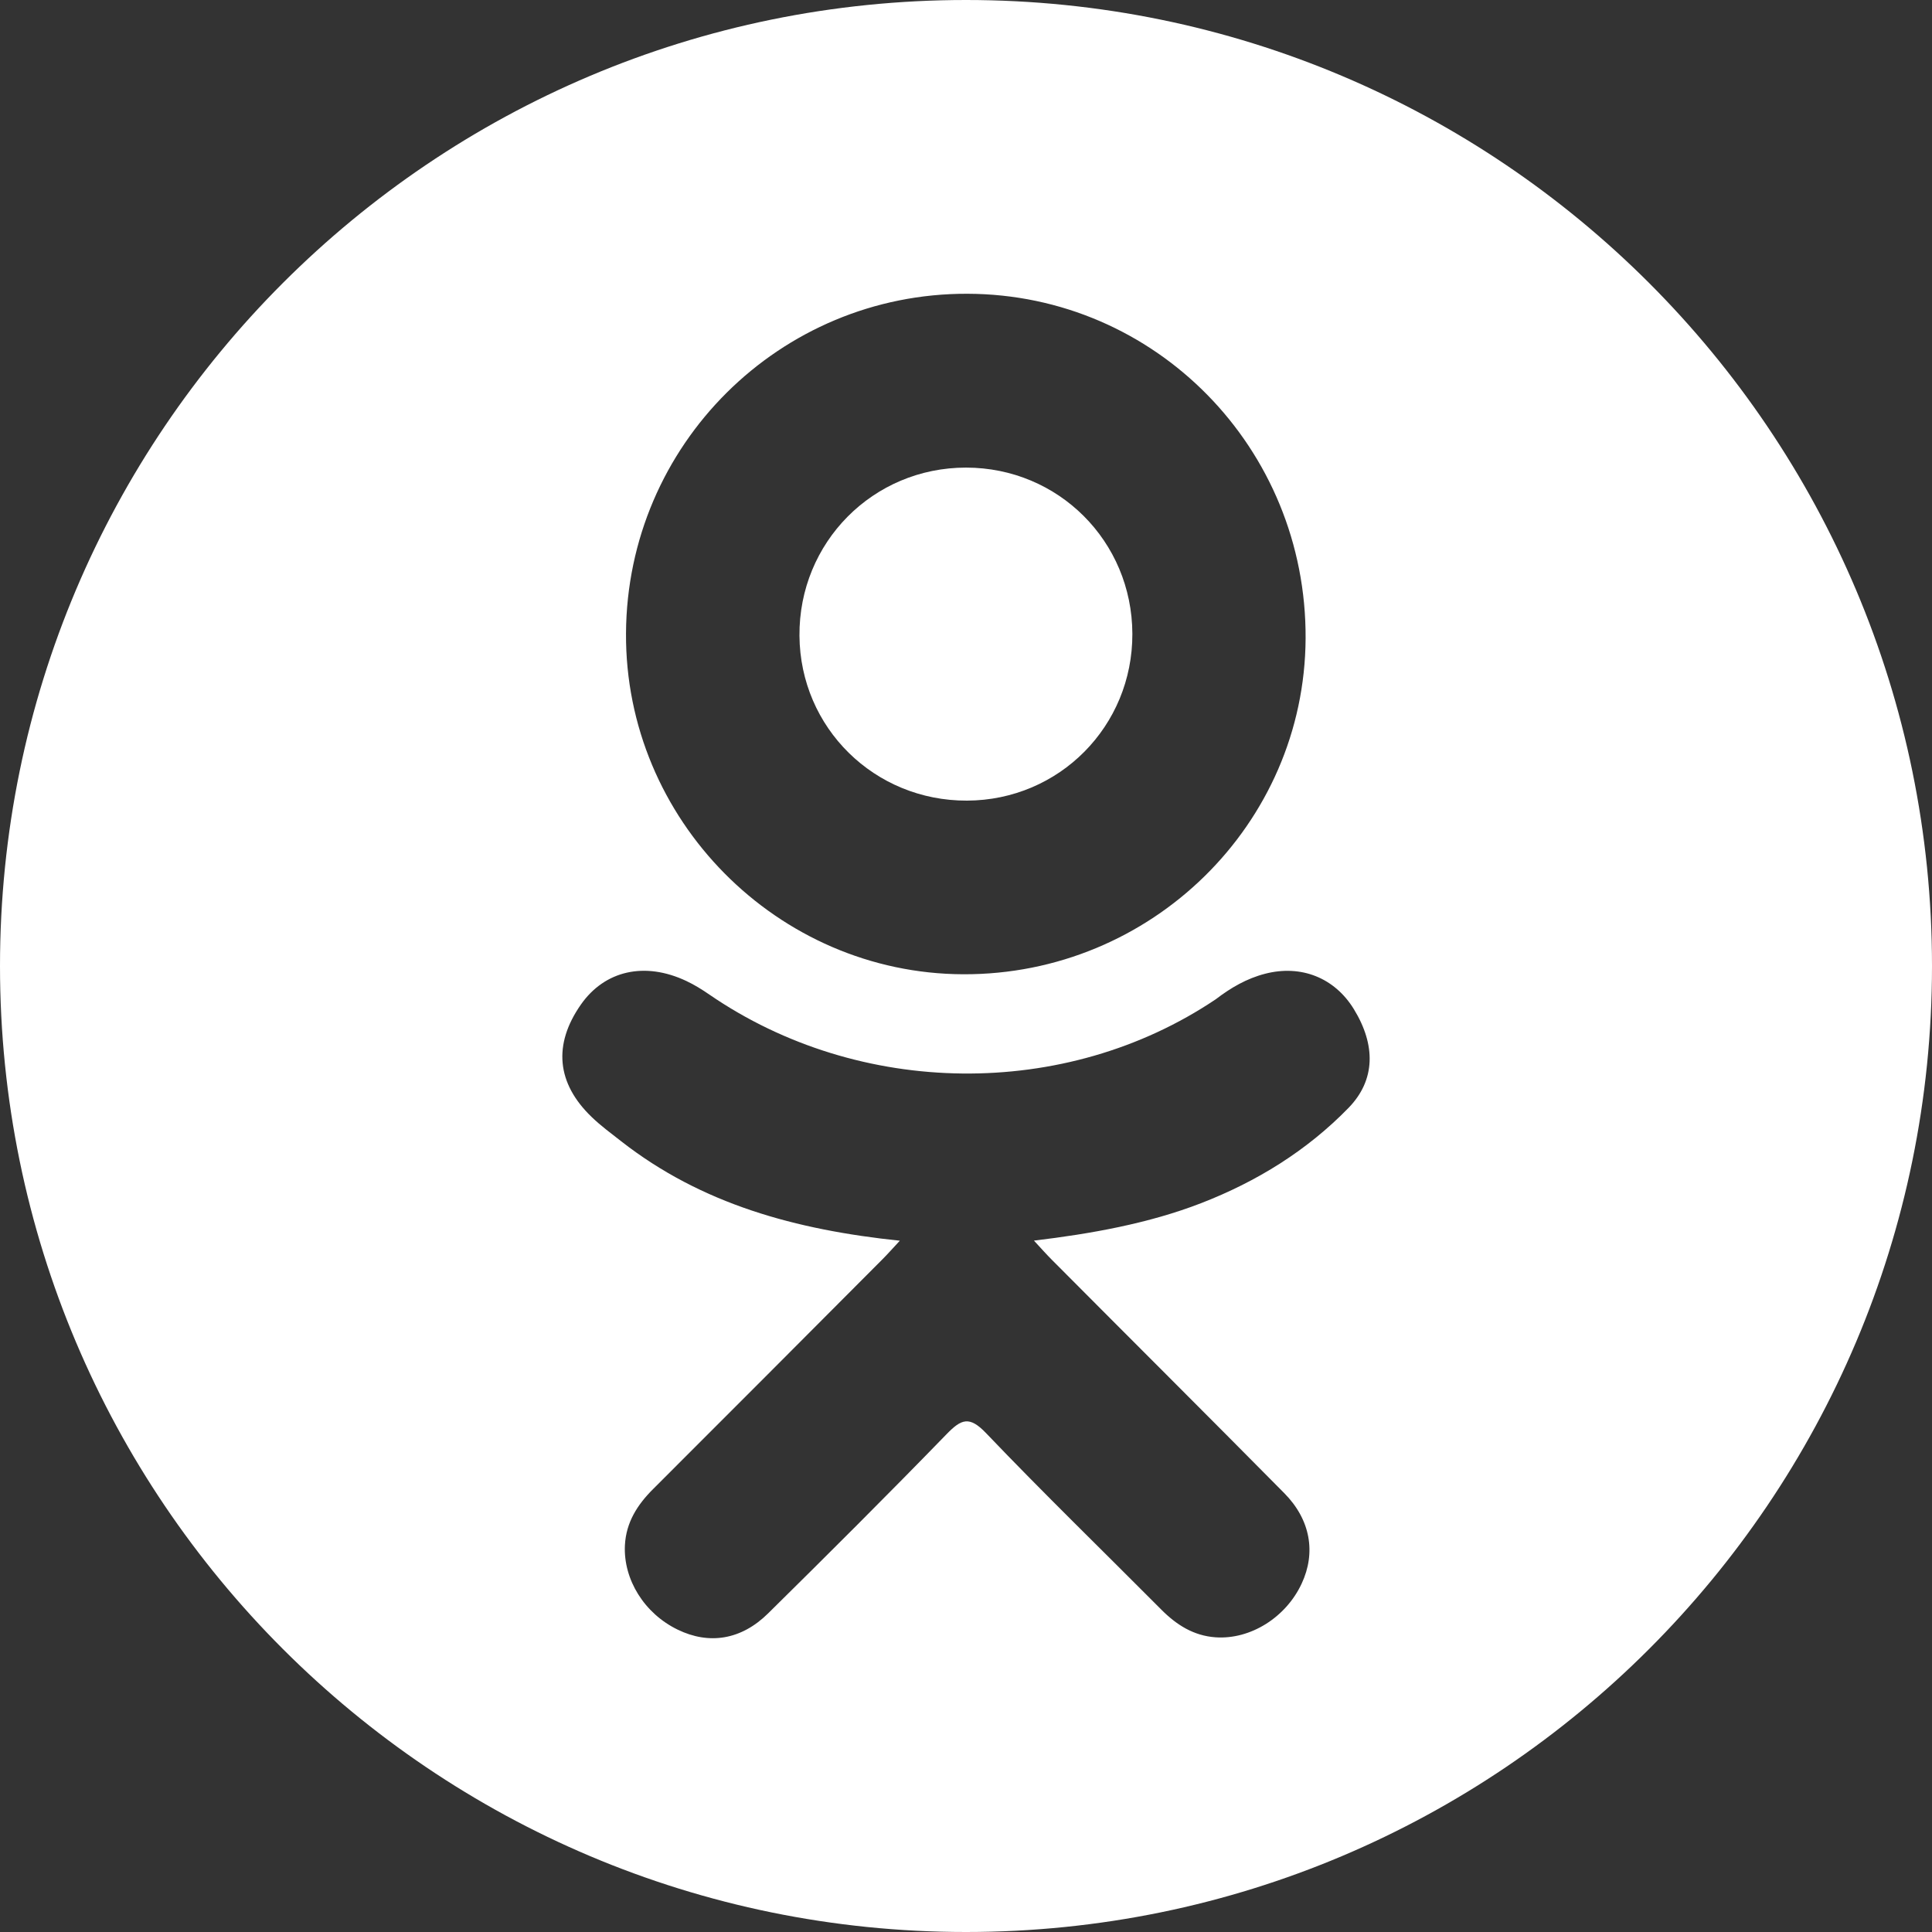 <svg width="100" height="100" viewBox="0 0 100 100" version="1.1" xmlns="http://www.w3.org/2000/svg" xmlns:xlink="http://www.w3.org/1999/xlink">
<rect x="0" y="0" width="100" height="100" fill="#333333" stroke="none"/>
<title>004-odnoklassniki-logo</title>
<desc>Created using Figma</desc>
<g id="Canvas" transform="translate(1999 -17)">
<g id="004-odnoklassniki-logo">
<g id="Group">
<g id="Group">
<g id="Vector">
<use xlink:href="#path0_fill" transform="translate(-1957.62 41.203)" fill="#FFFFFF"/>
</g>
<g id="Vector">
<use xlink:href="#path1_fill" transform="translate(-1999 17)" fill="#FFFFFF"/>
</g>
</g>
</g>
</g>
</g>
<defs>
<path id="path0_fill" d="M 8.671 17.237C 13.446 17.219 17.248 13.384 17.231 8.599C 17.214 3.813 13.403 0.004 8.626 6.02043e-06C 3.81 -0.005 -0.037 3.874 0 8.704C 0.036 13.471 3.882 17.254 8.671 17.237Z"/>
<path id="path1_fill" d="M 50 0C 22.386 0 0 22.387 0 50C 0 77.613 22.386 100 50 100C 77.614 100 100 77.613 100 50C 100 22.387 77.614 0 50 0ZM 50.072 15.205C 59.811 15.232 67.628 23.198 67.578 33.044C 67.528 42.664 59.584 50.46 49.861 50.428C 40.237 50.395 32.345 42.416 32.402 32.778C 32.456 23.033 40.353 15.178 50.072 15.205ZM 69.797 57.347C 67.644 59.558 65.052 61.158 62.173 62.274C 59.452 63.329 56.47 63.86 53.517 64.214C 53.964 64.699 54.174 64.937 54.452 65.215C 58.458 69.243 62.484 73.25 66.477 77.289C 67.837 78.666 68.121 80.372 67.372 81.971C 66.555 83.721 64.72 84.871 62.921 84.747C 61.781 84.668 60.892 84.102 60.103 83.307C 57.079 80.265 53.998 77.277 51.037 74.177C 50.173 73.275 49.76 73.447 48.997 74.23C 45.956 77.363 42.864 80.445 39.755 83.511C 38.359 84.888 36.698 85.138 35.077 84.35C 33.355 83.517 32.261 81.759 32.345 79.99C 32.404 78.797 32.991 77.882 33.812 77.066C 37.778 73.108 41.732 69.138 45.687 65.17C 45.95 64.907 46.193 64.628 46.575 64.219C 41.181 63.655 36.316 62.327 32.151 59.071C 31.634 58.666 31.101 58.275 30.63 57.821C 28.806 56.071 28.623 54.065 30.064 52C 31.299 50.232 33.37 49.76 35.523 50.775C 35.941 50.971 36.338 51.218 36.718 51.48C 44.479 56.813 55.141 56.96 62.932 51.719C 63.703 51.129 64.529 50.645 65.485 50.4C 67.343 49.921 69.078 50.606 70.075 52.232C 71.215 54.091 71.202 55.904 69.797 57.347Z"/>
</defs>
</svg>

